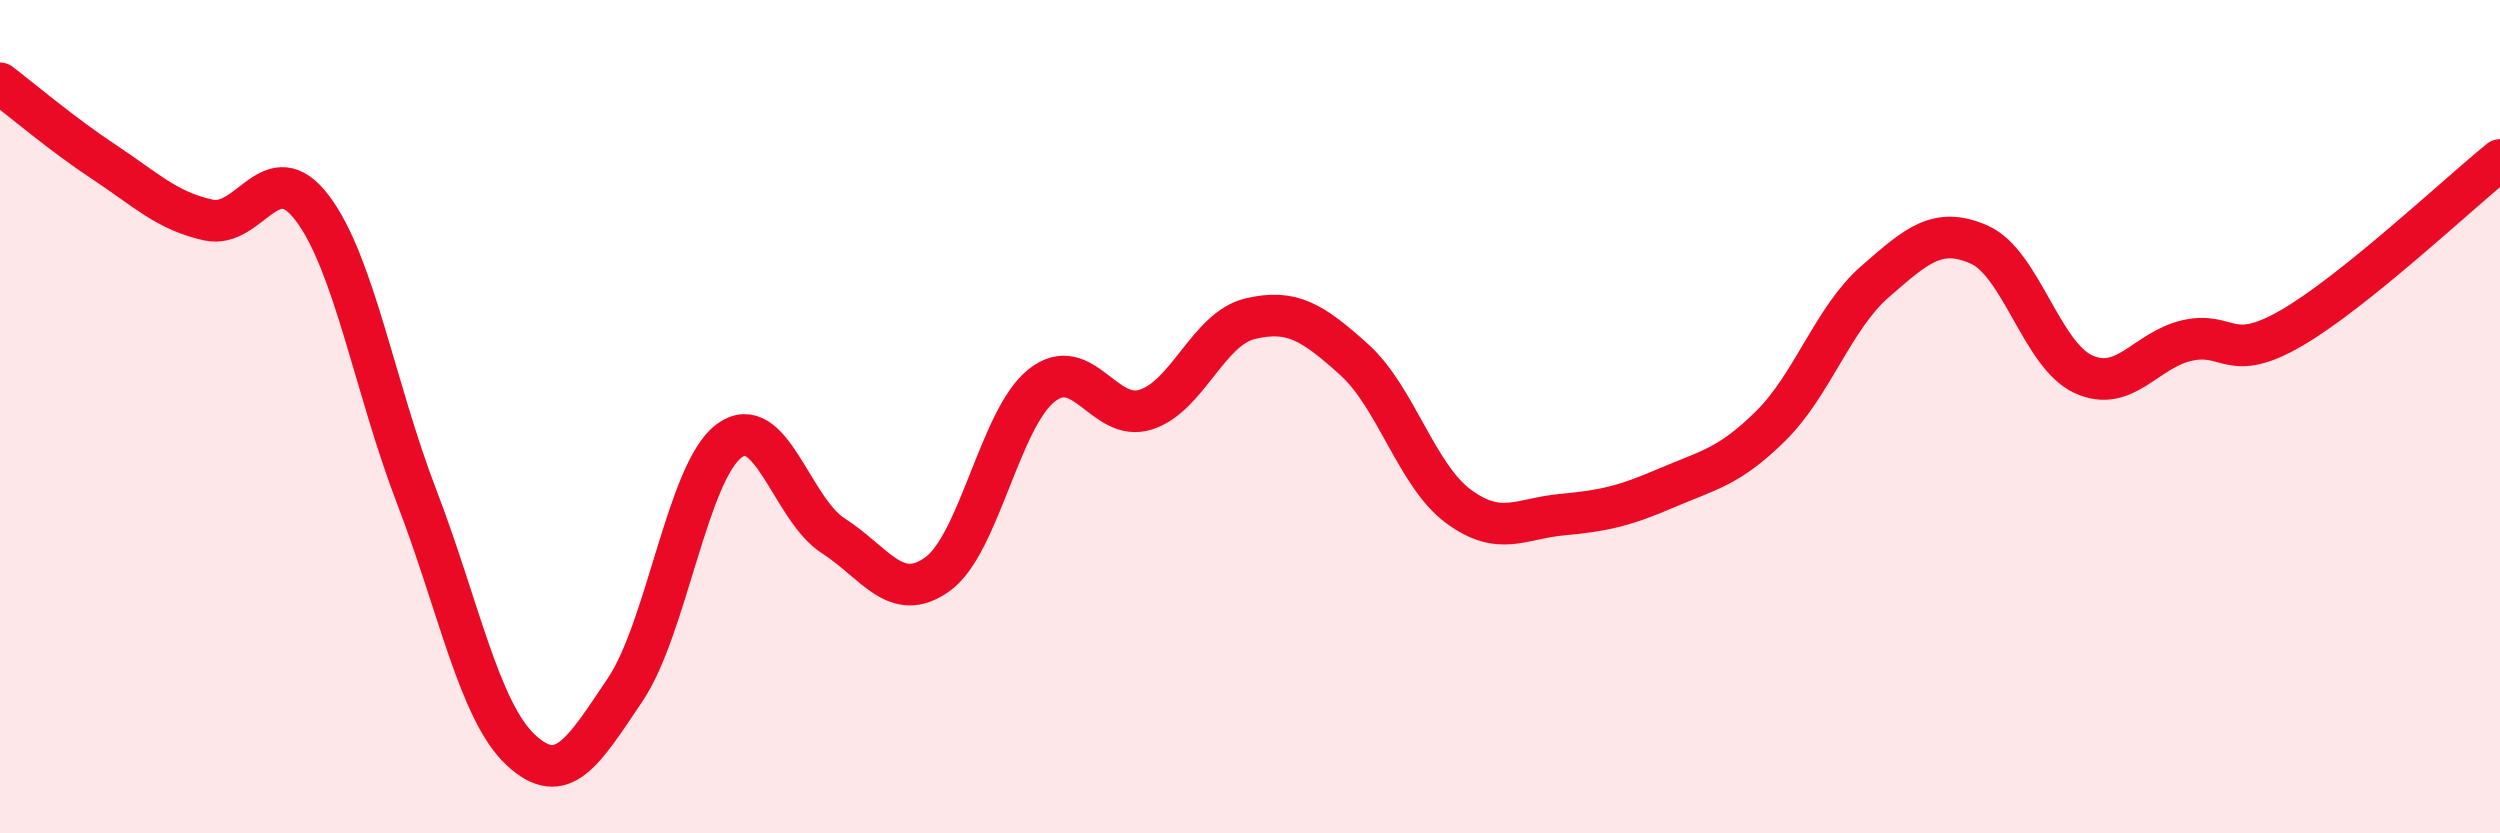 
    <svg width="60" height="20" viewBox="0 0 60 20" xmlns="http://www.w3.org/2000/svg">
      <path
        d="M 0,2 C 0.5,2.38 1.5,3.23 2.5,3.89 C 3.5,4.55 4,5.06 5,5.28 C 6,5.5 6.5,3.67 7.5,5 C 8.5,6.33 9,9.32 10,11.92 C 11,14.52 11.5,17.07 12.5,18 C 13.5,18.93 14,18.04 15,16.56 C 16,15.08 16.5,11.32 17.5,10.58 C 18.5,9.84 19,12.22 20,12.86 C 21,13.5 21.5,14.5 22.5,13.78 C 23.5,13.06 24,10.04 25,9.25 C 26,8.46 26.5,10.15 27.5,9.83 C 28.5,9.51 29,7.89 30,7.65 C 31,7.41 31.5,7.73 32.5,8.63 C 33.5,9.53 34,11.41 35,12.15 C 36,12.89 36.5,12.44 37.5,12.35 C 38.5,12.26 39,12.14 40,11.71 C 41,11.28 41.5,11.21 42.5,10.22 C 43.5,9.23 44,7.63 45,6.76 C 46,5.89 46.5,5.43 47.5,5.87 C 48.5,6.31 49,8.52 50,8.98 C 51,9.44 51.5,8.39 52.5,8.17 C 53.5,7.95 53.5,8.74 55,7.87 C 56.5,7 59,4.65 60,3.84L60 20L0 20Z"
        fill="#EB0A25"
        opacity="0.1"
        stroke-linecap="round"
        stroke-linejoin="round"
      />
      <path
        d="M 0,2 C 0.5,2.38 1.5,3.23 2.5,3.89 C 3.5,4.55 4,5.06 5,5.28 C 6,5.5 6.5,3.67 7.5,5 C 8.5,6.33 9,9.32 10,11.92 C 11,14.52 11.5,17.07 12.5,18 C 13.5,18.93 14,18.04 15,16.56 C 16,15.08 16.5,11.32 17.5,10.58 C 18.5,9.84 19,12.22 20,12.86 C 21,13.5 21.5,14.5 22.5,13.78 C 23.5,13.06 24,10.04 25,9.25 C 26,8.46 26.5,10.15 27.5,9.83 C 28.5,9.51 29,7.89 30,7.65 C 31,7.41 31.5,7.73 32.5,8.63 C 33.5,9.53 34,11.41 35,12.15 C 36,12.89 36.5,12.44 37.5,12.35 C 38.5,12.26 39,12.14 40,11.71 C 41,11.28 41.5,11.21 42.5,10.22 C 43.5,9.23 44,7.63 45,6.76 C 46,5.89 46.5,5.43 47.5,5.87 C 48.5,6.31 49,8.52 50,8.98 C 51,9.44 51.5,8.39 52.5,8.17 C 53.5,7.95 53.5,8.74 55,7.87 C 56.5,7 59,4.65 60,3.84"
        stroke="#EB0A25"
        stroke-width="1"
        fill="none"
        stroke-linecap="round"
        stroke-linejoin="round"
      />
    </svg>
  